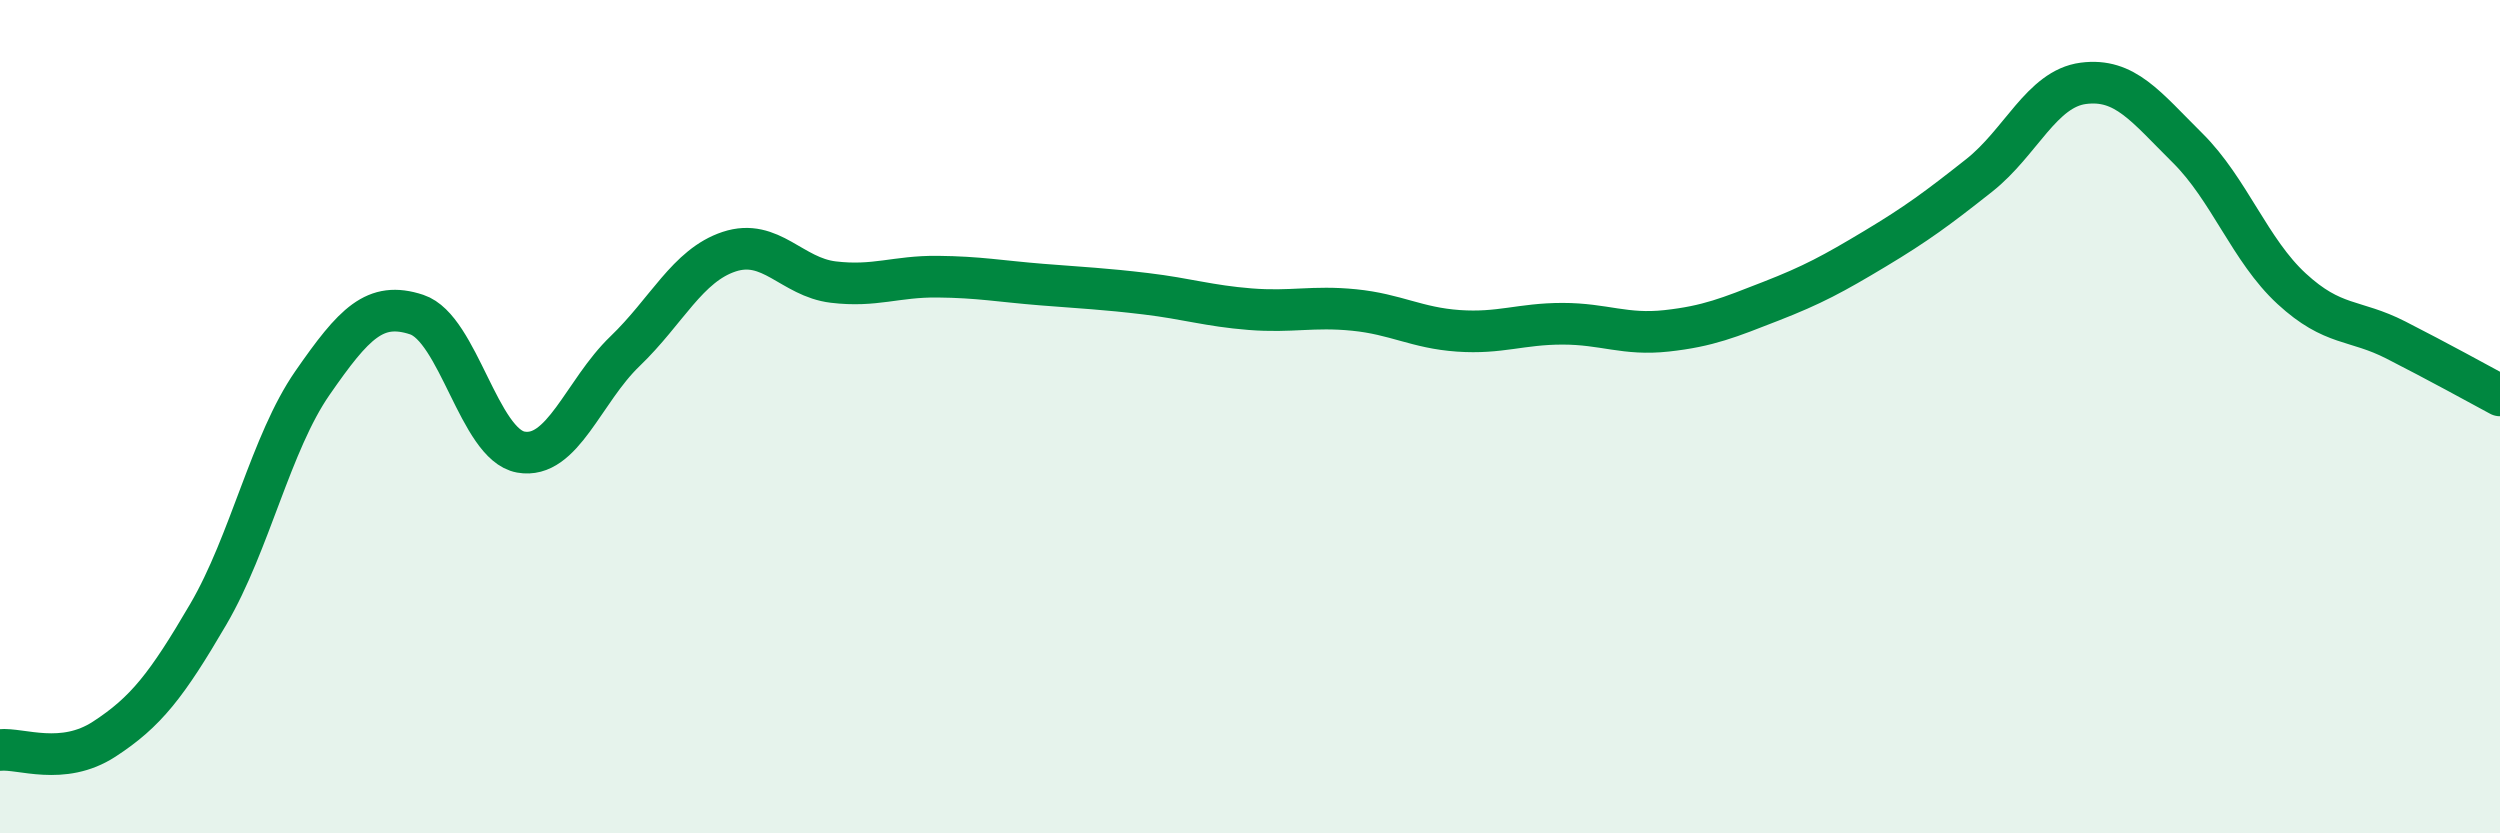 
    <svg width="60" height="20" viewBox="0 0 60 20" xmlns="http://www.w3.org/2000/svg">
      <path
        d="M 0,18 C 0.5,17.95 1.5,18.39 2.5,17.74 C 3.5,17.09 4,16.45 5,14.74 C 6,13.03 6.5,10.63 7.5,9.19 C 8.5,7.75 9,7.22 10,7.55 C 11,7.88 11.5,10.67 12.5,10.85 C 13.5,11.03 14,9.39 15,8.43 C 16,7.47 16.5,6.37 17.5,6.04 C 18.5,5.71 19,6.65 20,6.77 C 21,6.89 21.5,6.63 22.5,6.64 C 23.5,6.65 24,6.75 25,6.83 C 26,6.91 26.5,6.93 27.5,7.05 C 28.5,7.17 29,7.34 30,7.42 C 31,7.5 31.5,7.34 32.5,7.44 C 33.5,7.54 34,7.87 35,7.94 C 36,8.01 36.5,7.77 37.5,7.77 C 38.5,7.77 39,8.05 40,7.94 C 41,7.83 41.5,7.62 42.5,7.23 C 43.5,6.84 44,6.57 45,5.97 C 46,5.37 46.5,5 47.5,4.21 C 48.5,3.42 49,2.13 50,2 C 51,1.87 51.5,2.56 52.5,3.55 C 53.5,4.54 54,6.01 55,6.93 C 56,7.85 56.5,7.65 57.5,8.16 C 58.5,8.67 59.5,9.22 60,9.49L60 20L0 20Z"
        fill="#008740"
        opacity="0.1"
        stroke-linecap="round"
        stroke-linejoin="round"
      />
      <path
        d="M 0,18 C 0.5,17.95 1.5,18.39 2.5,17.74 C 3.5,17.09 4,16.45 5,14.74 C 6,13.03 6.5,10.63 7.5,9.19 C 8.5,7.75 9,7.22 10,7.55 C 11,7.88 11.5,10.67 12.5,10.85 C 13.5,11.03 14,9.39 15,8.43 C 16,7.47 16.5,6.37 17.5,6.04 C 18.5,5.71 19,6.65 20,6.77 C 21,6.89 21.5,6.63 22.5,6.64 C 23.5,6.65 24,6.75 25,6.83 C 26,6.91 26.5,6.93 27.5,7.05 C 28.5,7.17 29,7.34 30,7.42 C 31,7.5 31.5,7.34 32.5,7.44 C 33.5,7.54 34,7.87 35,7.94 C 36,8.01 36.5,7.77 37.5,7.77 C 38.5,7.77 39,8.05 40,7.94 C 41,7.83 41.5,7.62 42.5,7.23 C 43.5,6.84 44,6.57 45,5.97 C 46,5.37 46.5,5 47.5,4.21 C 48.5,3.42 49,2.13 50,2 C 51,1.87 51.5,2.56 52.5,3.55 C 53.5,4.54 54,6.01 55,6.93 C 56,7.85 56.5,7.65 57.5,8.16 C 58.5,8.67 59.5,9.22 60,9.49"
        stroke="#008740"
        stroke-width="1"
        fill="none"
        stroke-linecap="round"
        stroke-linejoin="round"
      />
    </svg>
  